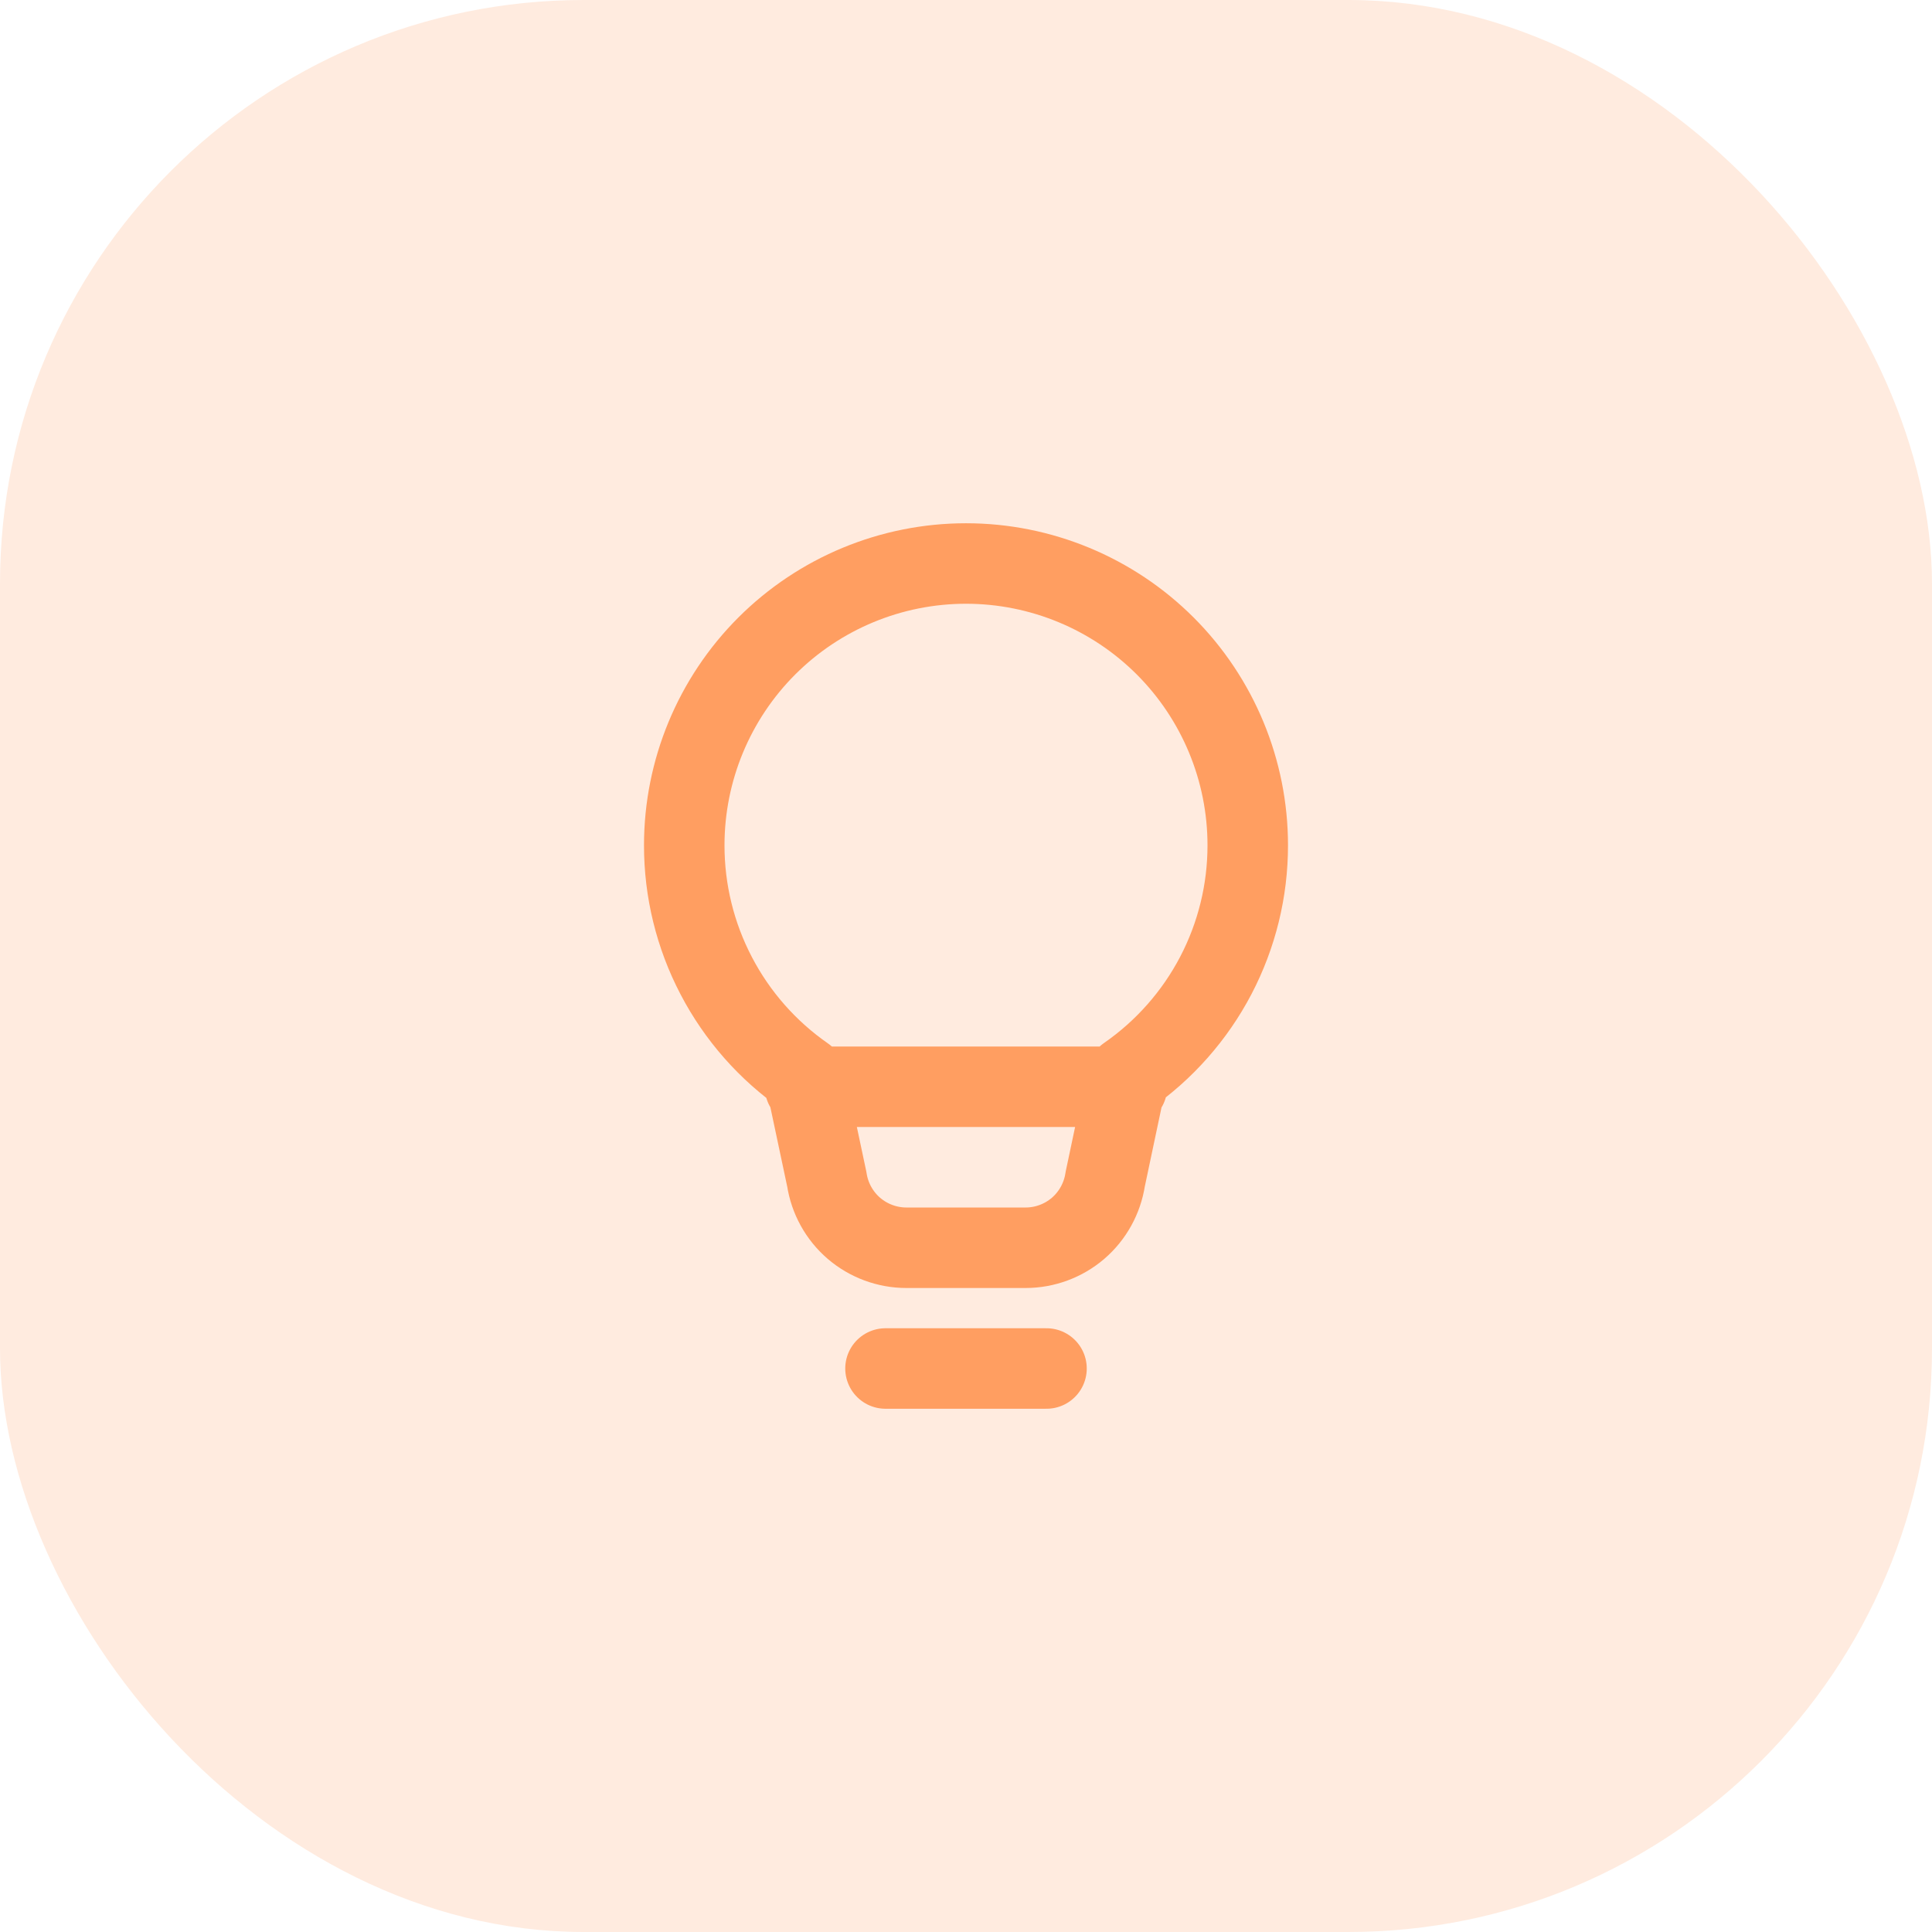 <?xml version="1.0" encoding="utf-8"?>
<svg xmlns="http://www.w3.org/2000/svg" fill="none" height="100%" overflow="visible" preserveAspectRatio="none" style="display: block;" viewBox="0 0 48 48" width="100%">
<g id="Background">
<rect fill="#FF9E61" fill-opacity="0.2" height="48" rx="14.5" width="48"/>
<g id="akar-icons:light-bulb">
<path d="M22 34H26M20 27H28M17 21C17 19.143 17.738 17.363 19.05 16.05C20.363 14.738 22.143 14 24 14C25.857 14 27.637 14.738 28.95 16.05C30.262 17.363 31 19.143 31 21C31.001 22.127 30.728 23.238 30.206 24.236C29.683 25.235 28.926 26.092 28 26.734L27.458 29.3C27.386 29.773 27.147 30.205 26.785 30.517C26.422 30.828 25.959 31 25.481 31H22.519C22.041 31 21.578 30.828 21.215 30.517C20.853 30.205 20.614 29.773 20.542 29.3L20 26.745C19.073 26.101 18.316 25.242 17.794 24.241C17.271 23.241 16.999 22.129 17 21Z" id="Vector" stroke="#FF9E61" stroke-linecap="round" stroke-linejoin="round" stroke-width="2"/>
</g>
</g>
</svg>